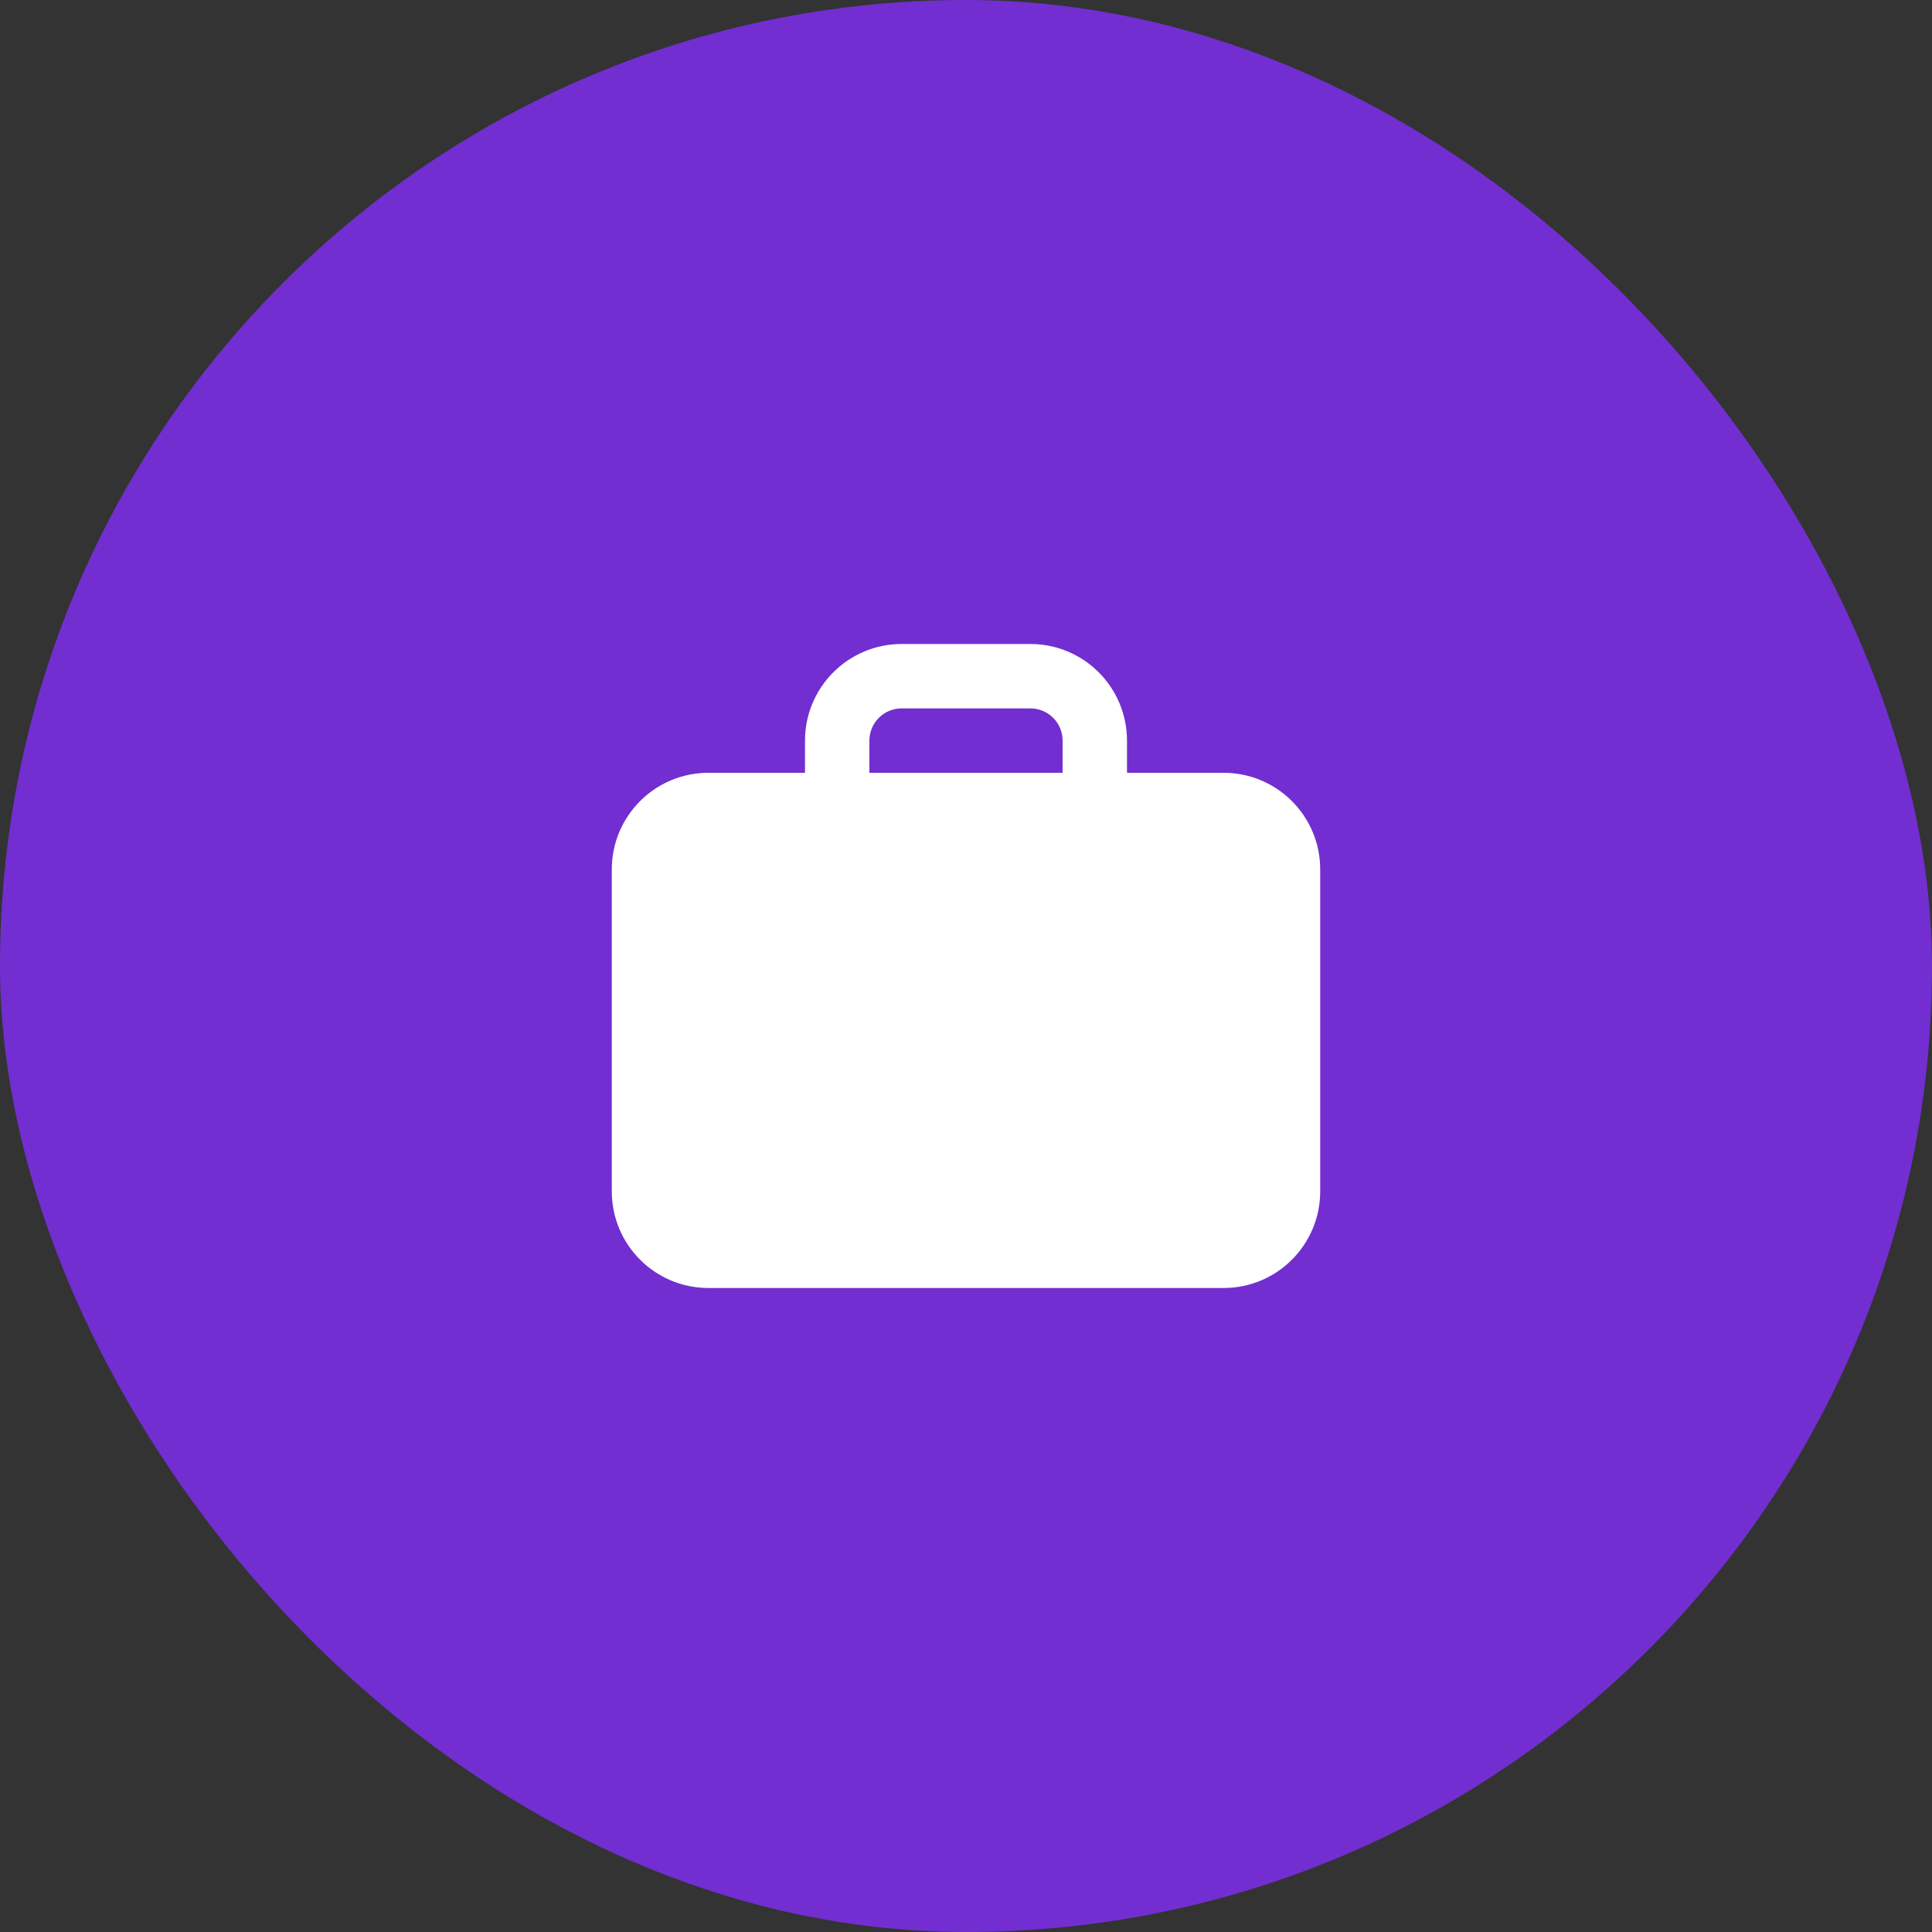 <?xml version="1.0" encoding="UTF-8"?> <svg xmlns="http://www.w3.org/2000/svg" width="60" height="60" viewBox="0 0 60 60" fill="none"><rect x="0" y="0" width="60" height="60" fill="#333333" stroke="none"/><rect width="60" height="60" rx="30" fill="#722ED1"></rect><path d="M32 20C32.796 20 33.559 20.316 34.121 20.879C34.684 21.442 35 22.204 35 23V24H38C39.657 24 41 25.343 41 27V37C41 38.657 39.657 40 38 40H22C20.343 40 19 38.657 19 37V27C19 25.343 20.343 24 22 24H25V23C25 22.204 25.316 21.442 25.879 20.879C26.442 20.316 27.204 20 28 20H32ZM28 22C27.735 22 27.48 22.105 27.293 22.293C27.105 22.48 27 22.735 27 23V24H33V23C33 22.735 32.895 22.48 32.707 22.293C32.52 22.105 32.265 22 32 22H28Z" fill="white"></path></svg> 